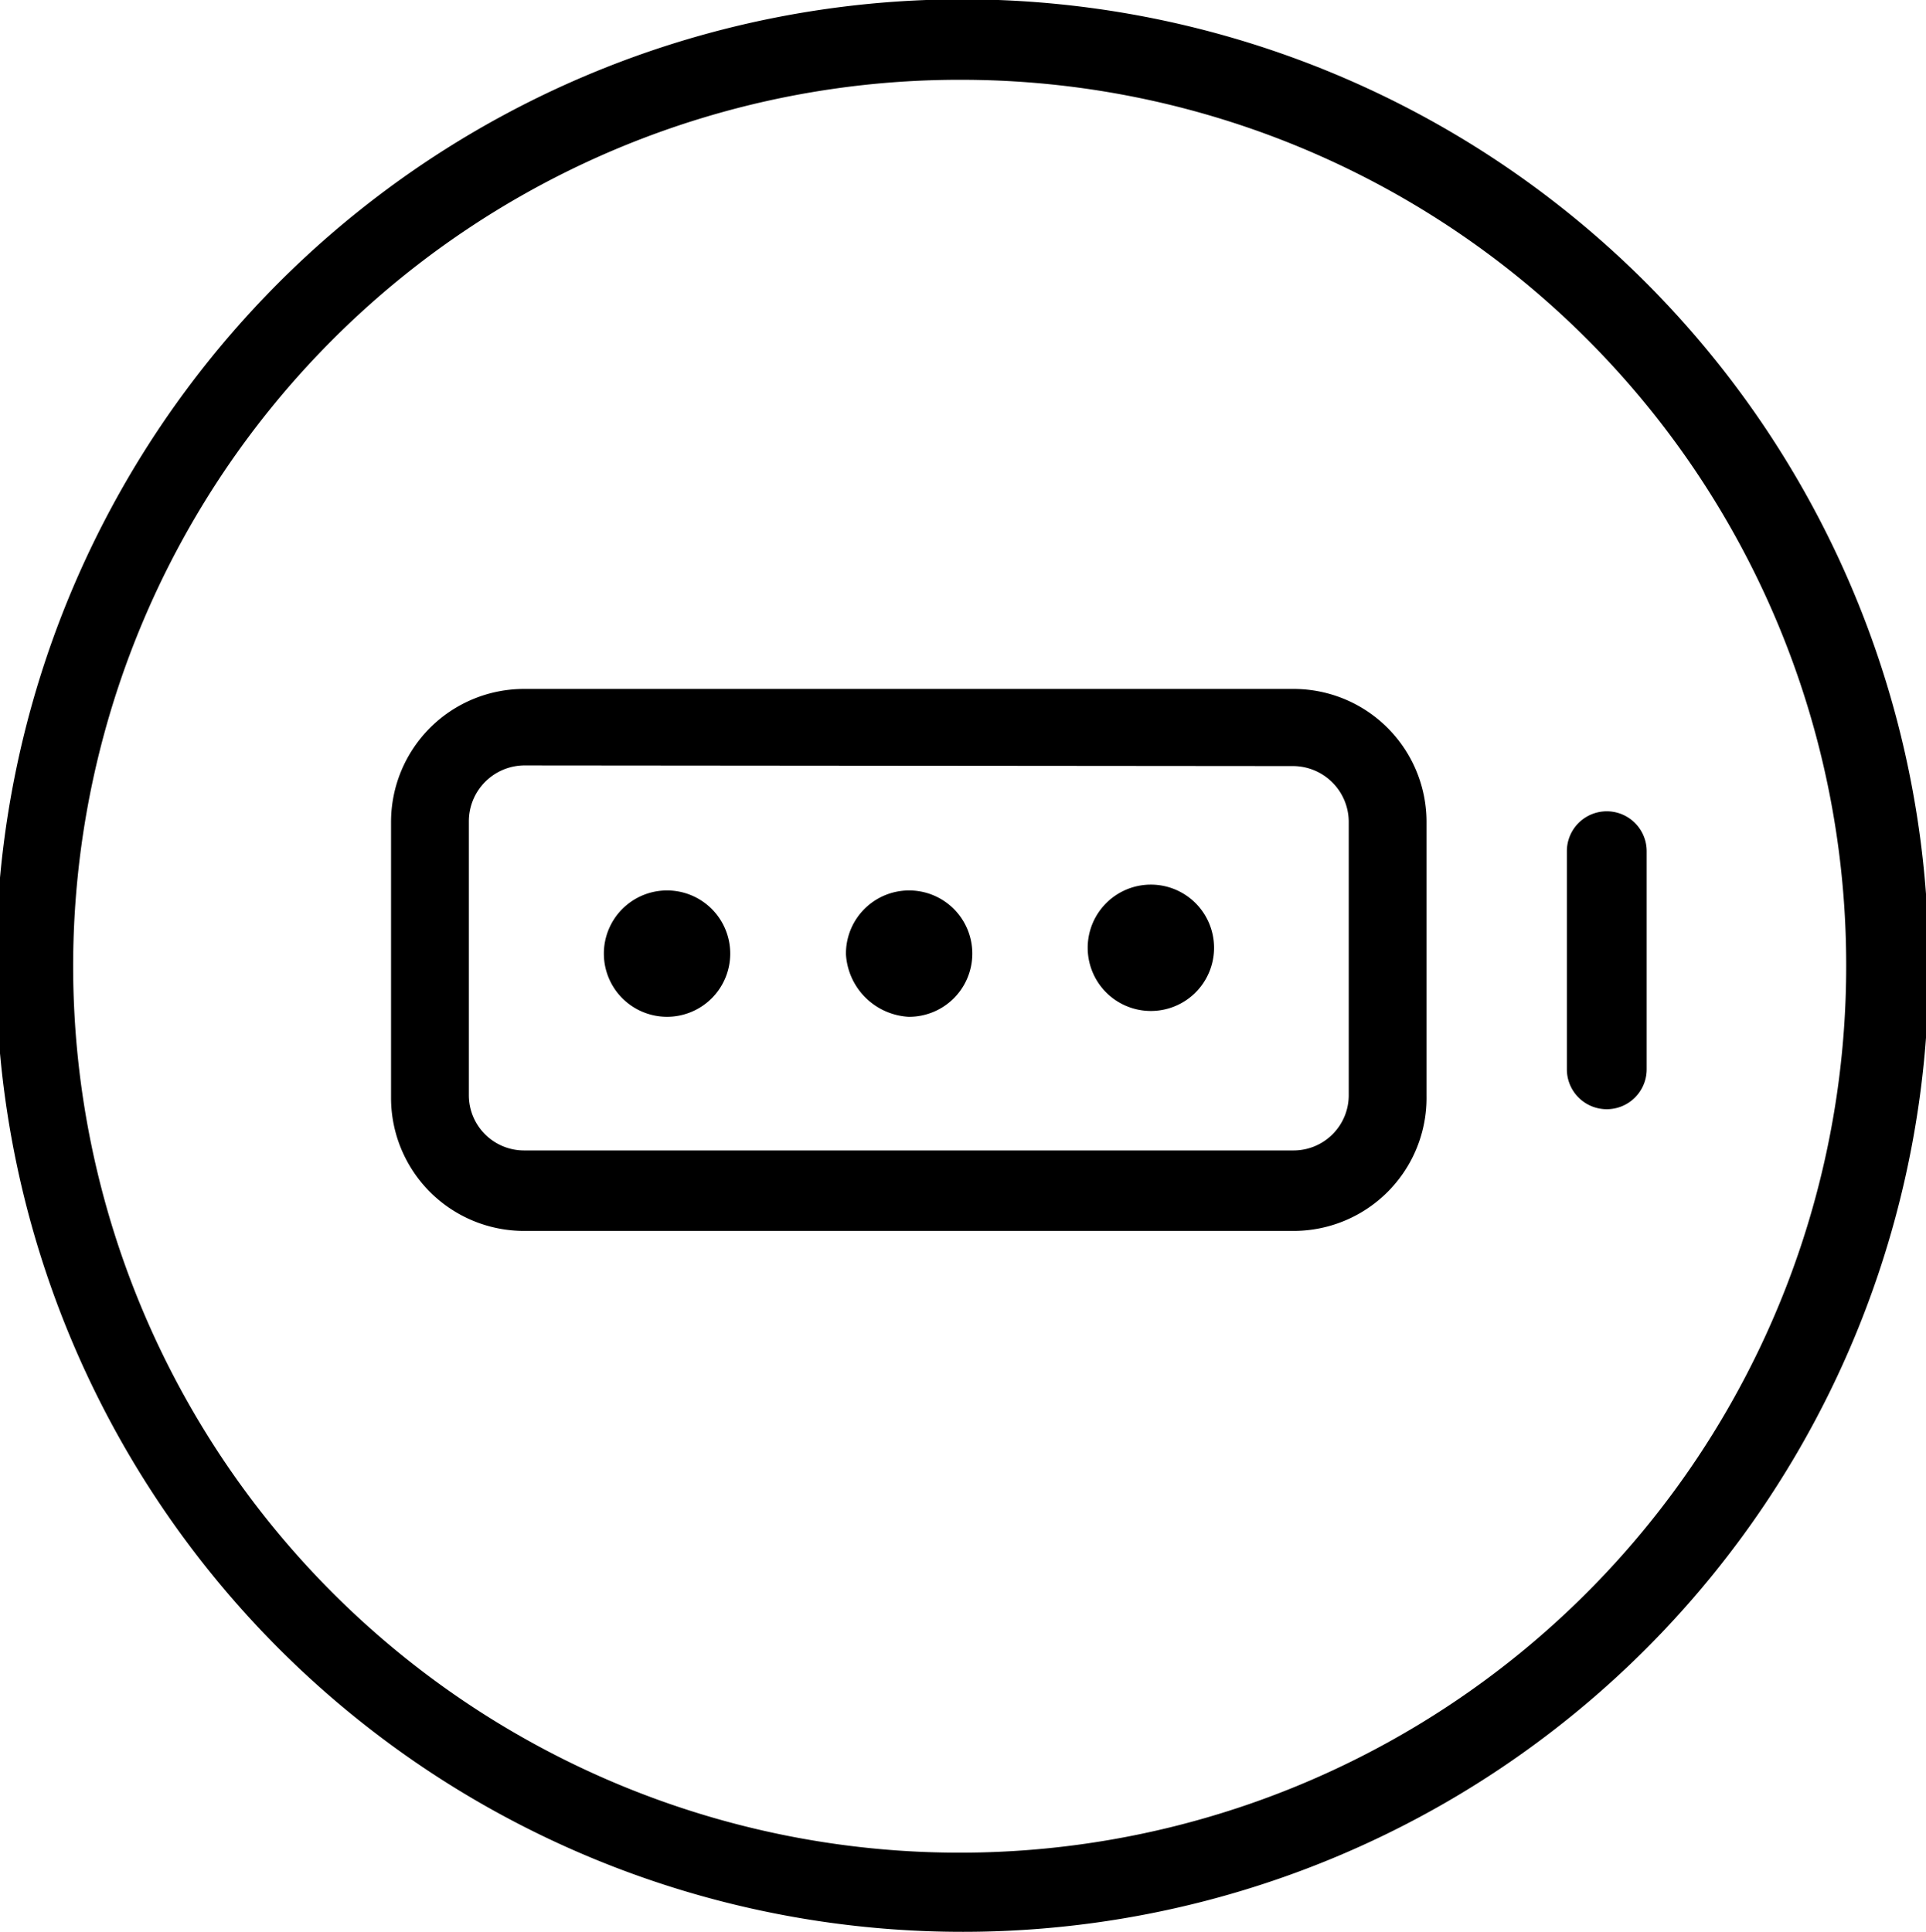 <svg xmlns="http://www.w3.org/2000/svg" id="Layer_1" data-name="Layer 1" viewBox="0 0 28.96 29.05"><defs><style>
      .cls-1 {
        fill-rule: evenodd;
      }
    </style></defs><title>battery_scooter</title><path d="M14.48,29.05A14.53,14.53,0,1,1,29,14.52,14.52,14.52,0,0,1,14.48,29.05Zm0-27.85A13.33,13.33,0,1,0,27.76,14.52,13.31,13.31,0,0,0,14.48,1.2Z"></path><path d="M19.45,18.51H7.88a2,2,0,0,1-2-2V12.36a2,2,0,0,1,2-2H19.45a2,2,0,0,1,2,2v4.12A2,2,0,0,1,19.45,18.51Zm-11.57-7a.84.84,0,0,0-.83.84v4.12a.83.83,0,0,0,.83.83H19.45a.83.83,0,0,0,.83-.83V12.36a.84.84,0,0,0-.83-.84Z"></path><path d="M24.16,16.68a.6.6,0,0,1-.6-.6V12.8a.6.6,0,0,1,1.2,0v3.28A.6.6,0,0,1,24.16,16.68Z"></path><path class="cls-1" d="M9.08,14.35a.95.95,0,1,1,.94.94.95.95,0,0,1-.94-.94"></path><path class="cls-1" d="M12.72,14.35a.95.95,0,1,1,.94.94,1,1,0,0,1-.94-.94"></path><path class="cls-1" d="M16.36,14.35a.95.95,0,1,1,1.89,0,.95.95,0,0,1-1.89,0"></path></svg>